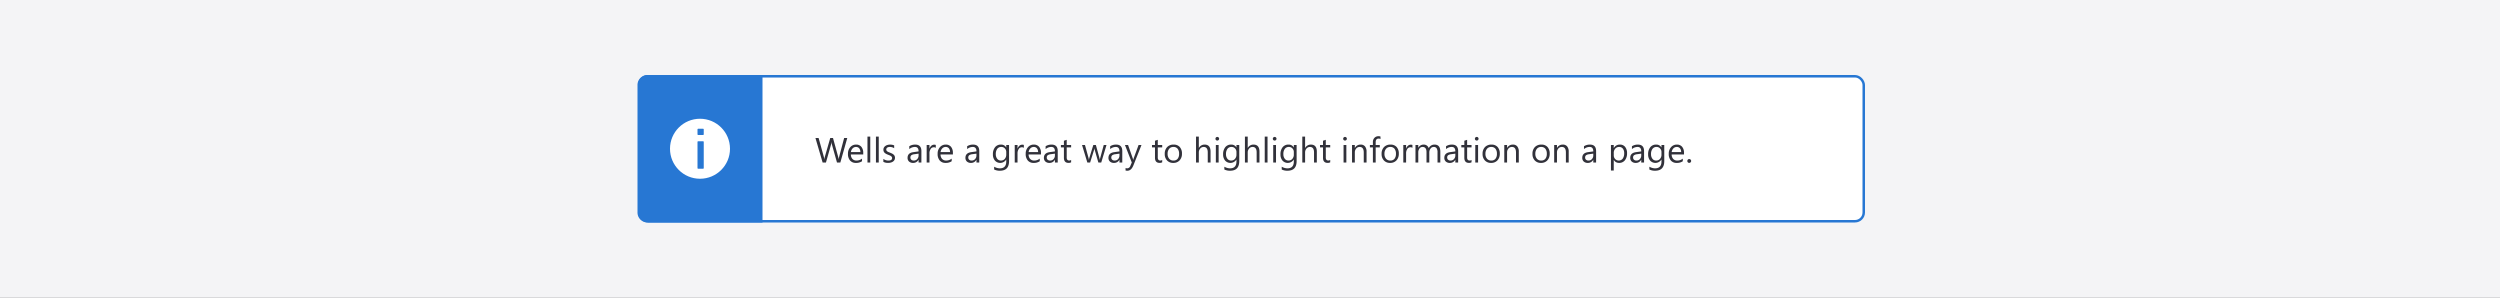 <svg xmlns="http://www.w3.org/2000/svg" xmlns:xlink="http://www.w3.org/1999/xlink" width="1000" height="119" viewBox="0 0 1000 119">
  <rect x="0" y="0" width="1000" height="119" fill="#808080" stroke="none"/>
  <defs>
    <clipPath id="clip-Well_Usage_1">
      <rect width="1000" height="119"/>
    </clipPath>
  </defs>
  <g id="Well_Usage_1" data-name="Well_Usage – 1" clip-path="url(#clip-Well_Usage_1)">
    <rect width="1000" height="119" fill="#f4f4f6"/>
    <g id="Group_264677" data-name="Group 264677" transform="translate(255 30)">
      <g id="Rectangle_3830" data-name="Rectangle 3830" transform="translate(0.2)" fill="#fff" stroke="#2777d3" stroke-width="1">
        <rect width="490.8" height="59" rx="4" stroke="none"/>
        <rect x="0.5" y="0.5" width="489.8" height="58" rx="3.5" fill="none"/>
      </g>
      <path id="Rectangle_5239" data-name="Rectangle 5239" d="M4,0H50a0,0,0,0,1,0,0V59a0,0,0,0,1,0,0H4a4,4,0,0,1-4-4V4A4,4,0,0,1,4,0Z" transform="translate(0)" fill="#2777d3"/>
      <g id="Icon" transform="translate(13 17.5)">
        <g id="Group_11913" data-name="Group 11913">
          <circle id="Ellipse_6" data-name="Ellipse 6" cx="12" cy="12" r="12" fill="#fff"/>
        </g>
        <path id="Path_6649" data-name="Path 6649" d="M153,35.709V25.291a.29.29,0,0,1,.29-.291h1.919a.29.29,0,0,1,.29.291V35.709a.29.29,0,0,1-.29.291H153.29A.29.29,0,0,1,153,35.709Zm.29-13.209h1.919a.29.29,0,0,0,.29-.291V20.291a.29.29,0,0,0-.29-.291H153.29a.29.29,0,0,0-.29.291v1.919A.29.29,0,0,0,153.29,22.5Z" transform="translate(-142 -16)" fill="#2777d3"/>
      </g>
    </g>
    <path id="Path_101509" data-name="Path 101509" d="M12.906,5.2,10.138,15H8.791L6.774,7.836a4.485,4.485,0,0,1-.157-1H6.59a5.064,5.064,0,0,1-.178.984L4.382,15H3.049L.178,5.2H1.442l2.085,7.52a4.935,4.935,0,0,1,.164.984h.034a5.811,5.811,0,0,1,.212-.984L6.1,5.2h1.1l2.078,7.574a5.541,5.541,0,0,1,.164.916h.027a5.491,5.491,0,0,1,.185-.943l2-7.547Zm6.385,6.583H14.349a2.618,2.618,0,0,0,.629,1.8,2.168,2.168,0,0,0,1.654.636,3.439,3.439,0,0,0,2.174-.779v1.053a4.063,4.063,0,0,1-2.44.67,2.959,2.959,0,0,1-2.331-.954,3.9,3.9,0,0,1-.848-2.683,3.828,3.828,0,0,1,.926-2.663,2.97,2.97,0,0,1,2.3-1.029,2.632,2.632,0,0,1,2.126.889,3.705,3.705,0,0,1,.752,2.468Zm-1.148-.95a2.281,2.281,0,0,0-.468-1.511,1.6,1.6,0,0,0-1.282-.54,1.811,1.811,0,0,0-1.347.567,2.575,2.575,0,0,0-.684,1.483ZM22.107,15H20.986V4.637h1.121ZM25.5,15H24.377V4.637H25.5Zm1.846-.253v-1.2a3.318,3.318,0,0,0,2.017.677q1.477,0,1.477-.984a.854.854,0,0,0-.126-.475,1.26,1.26,0,0,0-.342-.345,2.631,2.631,0,0,0-.506-.27q-.291-.12-.625-.25a8.056,8.056,0,0,1-.817-.373,2.468,2.468,0,0,1-.588-.424,1.577,1.577,0,0,1-.355-.537,1.9,1.9,0,0,1-.12-.7,1.673,1.673,0,0,1,.226-.872,2,2,0,0,1,.6-.636,2.805,2.805,0,0,1,.858-.386,3.805,3.805,0,0,1,.995-.13,4.016,4.016,0,0,1,1.627.314V9.285a3.171,3.171,0,0,0-1.777-.506,2.078,2.078,0,0,0-.567.072,1.389,1.389,0,0,0-.434.2.932.932,0,0,0-.28.311.819.819,0,0,0-.1.4.959.959,0,0,0,.1.458,1.008,1.008,0,0,0,.291.328,2.221,2.221,0,0,0,.465.26q.273.116.622.253a8.658,8.658,0,0,1,.834.366,2.86,2.86,0,0,1,.629.424,1.656,1.656,0,0,1,.4.543,1.753,1.753,0,0,1,.14.731,1.725,1.725,0,0,1-.229.9,1.963,1.963,0,0,1-.612.636,2.8,2.8,0,0,1-.882.376,4.354,4.354,0,0,1-1.046.123A3.971,3.971,0,0,1,27.344,14.747ZM42.554,15H41.433V13.906h-.027a2.347,2.347,0,0,1-2.153,1.258,2.3,2.3,0,0,1-1.637-.554,1.918,1.918,0,0,1-.591-1.47q0-1.962,2.311-2.283l2.1-.294q0-1.784-1.442-1.784a3.446,3.446,0,0,0-2.283.861V8.492a4.338,4.338,0,0,1,2.379-.656q2.468,0,2.468,2.611Zm-1.121-3.541-1.688.232a2.741,2.741,0,0,0-1.176.386,1.114,1.114,0,0,0-.4.981,1.068,1.068,0,0,0,.366.837,1.413,1.413,0,0,0,.974.325,1.8,1.8,0,0,0,1.377-.584,2.088,2.088,0,0,0,.543-1.48Zm6.884-2.324a1.371,1.371,0,0,0-.848-.226,1.431,1.431,0,0,0-1.2.677,3.129,3.129,0,0,0-.482,1.846V15H44.666V8h1.121V9.442h.027a2.444,2.444,0,0,1,.731-1.152,1.668,1.668,0,0,1,1.1-.414,1.83,1.83,0,0,1,.67.1Zm6.843,2.646H50.217a2.618,2.618,0,0,0,.629,1.8,2.168,2.168,0,0,0,1.654.636,3.439,3.439,0,0,0,2.174-.779v1.053a4.063,4.063,0,0,1-2.44.67A2.959,2.959,0,0,1,49.9,14.21a3.9,3.9,0,0,1-.848-2.683,3.828,3.828,0,0,1,.926-2.663,2.97,2.97,0,0,1,2.3-1.029,2.632,2.632,0,0,1,2.126.889,3.705,3.705,0,0,1,.752,2.468Zm-1.148-.95a2.281,2.281,0,0,0-.468-1.511,1.6,1.6,0,0,0-1.282-.54,1.811,1.811,0,0,0-1.347.567,2.575,2.575,0,0,0-.684,1.483ZM65.7,15H64.579V13.906h-.027A2.347,2.347,0,0,1,62.4,15.164a2.3,2.3,0,0,1-1.637-.554,1.918,1.918,0,0,1-.591-1.47q0-1.962,2.311-2.283l2.1-.294q0-1.784-1.442-1.784a3.446,3.446,0,0,0-2.283.861V8.492a4.338,4.338,0,0,1,2.379-.656q2.468,0,2.468,2.611Zm-1.121-3.541-1.688.232a2.741,2.741,0,0,0-1.176.386,1.114,1.114,0,0,0-.4.981,1.068,1.068,0,0,0,.366.837,1.413,1.413,0,0,0,.974.325,1.8,1.8,0,0,0,1.377-.584,2.088,2.088,0,0,0,.543-1.48Zm13.043,2.98q0,3.855-3.691,3.855a4.956,4.956,0,0,1-2.27-.492V16.682a4.661,4.661,0,0,0,2.256.656q2.584,0,2.584-2.748v-.766h-.027a2.832,2.832,0,0,1-4.508.407,3.73,3.73,0,0,1-.8-2.505,4.358,4.358,0,0,1,.858-2.837,2.866,2.866,0,0,1,2.348-1.053,2.282,2.282,0,0,1,2.1,1.135H76.5V8h1.121Zm-1.121-2.6V10.8a2,2,0,0,0-.564-1.429,1.857,1.857,0,0,0-1.4-.595,1.947,1.947,0,0,0-1.627.755,3.372,3.372,0,0,0-.588,2.116,2.894,2.894,0,0,0,.564,1.87,1.822,1.822,0,0,0,1.494.7,1.951,1.951,0,0,0,1.535-.67A2.5,2.5,0,0,0,76.5,11.835Zm7.041-2.7a1.371,1.371,0,0,0-.848-.226,1.431,1.431,0,0,0-1.2.677,3.129,3.129,0,0,0-.482,1.846V15H79.892V8h1.121V9.442h.027a2.444,2.444,0,0,1,.731-1.152,1.668,1.668,0,0,1,1.1-.414,1.83,1.83,0,0,1,.67.1Zm6.843,2.646H85.442a2.618,2.618,0,0,0,.629,1.8,2.168,2.168,0,0,0,1.654.636,3.439,3.439,0,0,0,2.174-.779v1.053a4.063,4.063,0,0,1-2.44.67,2.959,2.959,0,0,1-2.331-.954,3.9,3.9,0,0,1-.848-2.683,3.828,3.828,0,0,1,.926-2.663,2.97,2.97,0,0,1,2.3-1.029,2.632,2.632,0,0,1,2.126.889,3.705,3.705,0,0,1,.752,2.468Zm-1.148-.95a2.281,2.281,0,0,0-.468-1.511,1.6,1.6,0,0,0-1.282-.54,1.811,1.811,0,0,0-1.347.567,2.575,2.575,0,0,0-.684,1.483ZM97.091,15H95.97V13.906h-.027a2.347,2.347,0,0,1-2.153,1.258,2.3,2.3,0,0,1-1.637-.554,1.918,1.918,0,0,1-.591-1.47q0-1.962,2.311-2.283l2.1-.294q0-1.784-1.442-1.784a3.446,3.446,0,0,0-2.283.861V8.492a4.338,4.338,0,0,1,2.379-.656q2.468,0,2.468,2.611ZM95.97,11.459l-1.688.232a2.741,2.741,0,0,0-1.176.386,1.114,1.114,0,0,0-.4.981,1.068,1.068,0,0,0,.366.837,1.413,1.413,0,0,0,.974.325,1.8,1.8,0,0,0,1.377-.584,2.088,2.088,0,0,0,.543-1.48Zm6.48,3.473a2.161,2.161,0,0,1-1.046.219q-1.839,0-1.839-2.051V8.957h-1.2V8h1.2V6.291l1.121-.362V8h1.764v.957h-1.764V12.9a1.635,1.635,0,0,0,.239,1,.955.955,0,0,0,.793.3,1.179,1.179,0,0,0,.731-.232ZM116.6,8l-2.1,7H113.34L111.9,9.989a3.265,3.265,0,0,1-.109-.649h-.027a3.065,3.065,0,0,1-.144.636L110.052,15h-1.121l-2.119-7h1.176l1.449,5.264a3.171,3.171,0,0,1,.1.629h.055a2.942,2.942,0,0,1,.123-.643L111.323,8h1.025l1.449,5.277a3.768,3.768,0,0,1,.1.629h.055a2.909,2.909,0,0,1,.116-.629L115.493,8Zm6.31,7h-1.121V13.906h-.027a2.347,2.347,0,0,1-2.153,1.258,2.3,2.3,0,0,1-1.637-.554,1.918,1.918,0,0,1-.591-1.47q0-1.962,2.311-2.283l2.1-.294q0-1.784-1.442-1.784a3.446,3.446,0,0,0-2.283.861V8.492a4.338,4.338,0,0,1,2.379-.656q2.468,0,2.468,2.611Zm-1.121-3.541-1.688.232a2.741,2.741,0,0,0-1.176.386,1.114,1.114,0,0,0-.4.981,1.068,1.068,0,0,0,.366.837,1.413,1.413,0,0,0,.974.325,1.8,1.8,0,0,0,1.377-.584,2.088,2.088,0,0,0,.543-1.48ZM130.594,8l-3.22,8.121q-.861,2.174-2.42,2.174a2.565,2.565,0,0,1-.731-.089v-1a2.078,2.078,0,0,0,.663.123,1.374,1.374,0,0,0,1.271-1.012l.561-1.326L123.983,8h1.244l1.894,5.387q.034.1.144.533h.041q.034-.164.137-.52L129.432,8Zm8.285,6.932a2.162,2.162,0,0,1-1.046.219q-1.839,0-1.839-2.051V8.957h-1.2V8h1.2V6.291l1.121-.362V8h1.764v.957h-1.764V12.9a1.635,1.635,0,0,0,.239,1,.955.955,0,0,0,.793.3,1.179,1.179,0,0,0,.731-.232Zm4.423.232a3.247,3.247,0,0,1-2.478-.981,3.634,3.634,0,0,1-.926-2.6,3.785,3.785,0,0,1,.964-2.755,3.465,3.465,0,0,1,2.6-.991,3.14,3.14,0,0,1,2.444.964,3.822,3.822,0,0,1,.878,2.673,3.761,3.761,0,0,1-.947,2.683A3.317,3.317,0,0,1,143.3,15.164Zm.082-6.385a2.132,2.132,0,0,0-1.709.735,3.018,3.018,0,0,0-.629,2.027,2.854,2.854,0,0,0,.636,1.962,2.161,2.161,0,0,0,1.7.718,2.049,2.049,0,0,0,1.671-.7,3.055,3.055,0,0,0,.584-2,3.108,3.108,0,0,0-.584-2.023A2.04,2.04,0,0,0,143.384,8.779ZM158.225,15H157.1V10.967q0-2.187-1.627-2.187a1.774,1.774,0,0,0-1.381.632,2.356,2.356,0,0,0-.561,1.624V15h-1.121V4.637h1.121V9.162h.027a2.546,2.546,0,0,1,2.3-1.326q2.365,0,2.365,2.851Zm2.687-8.777a.71.71,0,0,1-.513-.205.692.692,0,0,1-.212-.52.718.718,0,0,1,.725-.731.724.724,0,0,1,.523.208.73.73,0,0,1,0,1.036A.718.718,0,0,1,160.911,6.223ZM161.458,15h-1.121V8h1.121Zm8.244-.561q0,3.855-3.691,3.855a4.956,4.956,0,0,1-2.27-.492V16.682a4.661,4.661,0,0,0,2.256.656q2.584,0,2.584-2.748v-.766h-.027a2.832,2.832,0,0,1-4.508.407,3.73,3.73,0,0,1-.8-2.505,4.358,4.358,0,0,1,.858-2.837,2.866,2.866,0,0,1,2.348-1.053,2.282,2.282,0,0,1,2.1,1.135h.027V8H169.7Zm-1.121-2.6V10.8a2,2,0,0,0-.564-1.429,1.857,1.857,0,0,0-1.4-.595,1.947,1.947,0,0,0-1.627.755,3.372,3.372,0,0,0-.588,2.116,2.894,2.894,0,0,0,.564,1.87,1.822,1.822,0,0,0,1.494.7,1.951,1.951,0,0,0,1.535-.67A2.5,2.5,0,0,0,168.581,11.835Zm9.2,3.165h-1.121V10.967q0-2.187-1.627-2.187a1.774,1.774,0,0,0-1.381.632,2.356,2.356,0,0,0-.561,1.624V15h-1.121V4.637h1.121V9.162h.027a2.546,2.546,0,0,1,2.3-1.326q2.365,0,2.365,2.851Zm3.233,0h-1.121V4.637h1.121Zm2.844-8.777a.71.71,0,0,1-.513-.205.692.692,0,0,1-.212-.52.718.718,0,0,1,.725-.731.724.724,0,0,1,.523.208.73.73,0,0,1,0,1.036A.718.718,0,0,1,183.859,6.223ZM184.406,15h-1.121V8h1.121Zm8.244-.561q0,3.855-3.691,3.855a4.956,4.956,0,0,1-2.27-.492V16.682a4.661,4.661,0,0,0,2.256.656q2.584,0,2.584-2.748v-.766H191.5a2.832,2.832,0,0,1-4.508.407,3.73,3.73,0,0,1-.8-2.505,4.358,4.358,0,0,1,.858-2.837A2.866,2.866,0,0,1,189.4,7.836a2.282,2.282,0,0,1,2.1,1.135h.027V8h1.121Zm-1.121-2.6V10.8a2,2,0,0,0-.564-1.429,1.857,1.857,0,0,0-1.4-.595,1.947,1.947,0,0,0-1.627.755,3.372,3.372,0,0,0-.588,2.116,2.894,2.894,0,0,0,.564,1.87,1.822,1.822,0,0,0,1.494.7,1.951,1.951,0,0,0,1.535-.67A2.5,2.5,0,0,0,191.529,11.835ZM200.73,15h-1.121V10.967q0-2.187-1.627-2.187a1.774,1.774,0,0,0-1.381.632,2.356,2.356,0,0,0-.561,1.624V15H194.92V4.637h1.121V9.162h.027a2.546,2.546,0,0,1,2.3-1.326q2.365,0,2.365,2.851Zm5.359-.068a2.162,2.162,0,0,1-1.046.219q-1.839,0-1.839-2.051V8.957H202V8h1.2V6.291l1.121-.362V8h1.764v.957h-1.764V12.9a1.635,1.635,0,0,0,.239,1,.955.955,0,0,0,.793.3,1.179,1.179,0,0,0,.731-.232ZM212,6.223a.71.71,0,0,1-.513-.205.692.692,0,0,1-.212-.52A.718.718,0,0,1,212,4.767a.724.724,0,0,1,.523.208.73.73,0,0,1,0,1.036A.718.718,0,0,1,212,6.223ZM212.543,15h-1.121V8h1.121Zm8.08,0H219.5V11.008q0-2.229-1.627-2.229a1.765,1.765,0,0,0-1.391.632,2.344,2.344,0,0,0-.55,1.6V15h-1.121V8h1.121V9.162h.027a2.526,2.526,0,0,1,2.3-1.326,2.142,2.142,0,0,1,1.757.742,3.3,3.3,0,0,1,.608,2.143Zm5.571-9.379a1.493,1.493,0,0,0-.745-.185q-1.176,0-1.176,1.483V8h1.641v.957h-1.641V15h-1.114V8.957h-1.2V8h1.2V6.865a2.358,2.358,0,0,1,.636-1.74,2.146,2.146,0,0,1,1.586-.639,2.2,2.2,0,0,1,.813.123Zm3.849,9.543a3.247,3.247,0,0,1-2.478-.981,3.634,3.634,0,0,1-.926-2.6,3.785,3.785,0,0,1,.964-2.755,3.465,3.465,0,0,1,2.6-.991,3.14,3.14,0,0,1,2.444.964,3.822,3.822,0,0,1,.878,2.673,3.761,3.761,0,0,1-.947,2.683A3.317,3.317,0,0,1,230.043,15.164Zm.082-6.385a2.132,2.132,0,0,0-1.709.735,3.018,3.018,0,0,0-.629,2.027,2.854,2.854,0,0,0,.636,1.962,2.161,2.161,0,0,0,1.7.718,2.049,2.049,0,0,0,1.671-.7,3.055,3.055,0,0,0,.584-2A3.108,3.108,0,0,0,231.8,9.49,2.04,2.04,0,0,0,230.125,8.779Zm8.846.355a1.371,1.371,0,0,0-.848-.226,1.431,1.431,0,0,0-1.2.677,3.129,3.129,0,0,0-.482,1.846V15H235.32V8h1.121V9.442h.027a2.444,2.444,0,0,1,.731-1.152,1.668,1.668,0,0,1,1.1-.414,1.83,1.83,0,0,1,.67.1ZM250.127,15h-1.121V10.98a3.032,3.032,0,0,0-.359-1.682,1.361,1.361,0,0,0-1.207-.52,1.494,1.494,0,0,0-1.22.656,2.511,2.511,0,0,0-.5,1.572V15H244.6V10.844q0-2.064-1.593-2.064a1.475,1.475,0,0,0-1.217.619,2.557,2.557,0,0,0-.479,1.61V15h-1.121V8h1.121V9.107h.027a2.378,2.378,0,0,1,2.174-1.271,2.022,2.022,0,0,1,1.982,1.449,2.5,2.5,0,0,1,2.324-1.449q2.311,0,2.311,2.851Zm7.13,0h-1.121V13.906h-.027a2.347,2.347,0,0,1-2.153,1.258,2.3,2.3,0,0,1-1.637-.554,1.918,1.918,0,0,1-.591-1.47q0-1.962,2.311-2.283l2.1-.294q0-1.784-1.442-1.784a3.446,3.446,0,0,0-2.283.861V8.492a4.338,4.338,0,0,1,2.379-.656q2.468,0,2.468,2.611Zm-1.121-3.541-1.688.232a2.741,2.741,0,0,0-1.176.386,1.114,1.114,0,0,0-.4.981,1.068,1.068,0,0,0,.366.837,1.413,1.413,0,0,0,.974.325,1.8,1.8,0,0,0,1.377-.584,2.088,2.088,0,0,0,.543-1.48Zm6.48,3.473a2.161,2.161,0,0,1-1.046.219q-1.839,0-1.839-2.051V8.957h-1.2V8h1.2V6.291l1.121-.362V8h1.764v.957h-1.764V12.9a1.635,1.635,0,0,0,.239,1,.955.955,0,0,0,.793.3,1.179,1.179,0,0,0,.731-.232Zm2.071-8.709a.71.71,0,0,1-.513-.205.692.692,0,0,1-.212-.52.718.718,0,0,1,.725-.731.724.724,0,0,1,.523.208.73.73,0,0,1,0,1.036A.718.718,0,0,1,264.688,6.223ZM265.234,15h-1.121V8h1.121Zm5.2.164a3.247,3.247,0,0,1-2.478-.981,3.633,3.633,0,0,1-.926-2.6,3.785,3.785,0,0,1,.964-2.755,3.465,3.465,0,0,1,2.6-.991,3.14,3.14,0,0,1,2.444.964,3.822,3.822,0,0,1,.878,2.673,3.761,3.761,0,0,1-.947,2.683A3.317,3.317,0,0,1,270.43,15.164Zm.082-6.385a2.132,2.132,0,0,0-1.709.735,3.018,3.018,0,0,0-.629,2.027,2.854,2.854,0,0,0,.636,1.962,2.161,2.161,0,0,0,1.7.718,2.049,2.049,0,0,0,1.671-.7,3.055,3.055,0,0,0,.584-2,3.108,3.108,0,0,0-.584-2.023A2.04,2.04,0,0,0,270.512,8.779ZM281.518,15H280.4V11.008q0-2.229-1.627-2.229a1.765,1.765,0,0,0-1.391.632,2.344,2.344,0,0,0-.55,1.6V15h-1.121V8h1.121V9.162h.027a2.526,2.526,0,0,1,2.3-1.326,2.142,2.142,0,0,1,1.757.742,3.3,3.3,0,0,1,.608,2.143Zm8.873.164a3.247,3.247,0,0,1-2.478-.981,3.633,3.633,0,0,1-.926-2.6,3.785,3.785,0,0,1,.964-2.755,3.465,3.465,0,0,1,2.6-.991A3.14,3.14,0,0,1,293,8.8a3.822,3.822,0,0,1,.878,2.673,3.761,3.761,0,0,1-.947,2.683A3.317,3.317,0,0,1,290.391,15.164Zm.082-6.385a2.132,2.132,0,0,0-1.709.735,3.018,3.018,0,0,0-.629,2.027,2.854,2.854,0,0,0,.636,1.962,2.161,2.161,0,0,0,1.7.718,2.049,2.049,0,0,0,1.671-.7,3.055,3.055,0,0,0,.584-2,3.108,3.108,0,0,0-.584-2.023A2.04,2.04,0,0,0,290.473,8.779ZM301.479,15h-1.121V11.008q0-2.229-1.627-2.229a1.765,1.765,0,0,0-1.391.632,2.344,2.344,0,0,0-.55,1.6V15h-1.121V8h1.121V9.162h.027a2.526,2.526,0,0,1,2.3-1.326,2.142,2.142,0,0,1,1.757.742,3.3,3.3,0,0,1,.608,2.143Zm10.958,0h-1.121V13.906h-.027a2.347,2.347,0,0,1-2.153,1.258,2.3,2.3,0,0,1-1.637-.554,1.918,1.918,0,0,1-.591-1.47q0-1.962,2.311-2.283l2.1-.294q0-1.784-1.442-1.784a3.446,3.446,0,0,0-2.283.861V8.492a4.338,4.338,0,0,1,2.379-.656q2.468,0,2.468,2.611Zm-1.121-3.541-1.688.232a2.741,2.741,0,0,0-1.176.386,1.114,1.114,0,0,0-.4.981,1.068,1.068,0,0,0,.366.837,1.413,1.413,0,0,0,.974.325,1.8,1.8,0,0,0,1.377-.584,2.088,2.088,0,0,0,.543-1.48Zm8.217,2.529H319.5V18.22h-1.121V8H319.5V9.23h.027a2.651,2.651,0,0,1,2.42-1.395,2.563,2.563,0,0,1,2.112.94,3.893,3.893,0,0,1,.759,2.519,4.339,4.339,0,0,1-.854,2.813,2.845,2.845,0,0,1-2.338,1.056A2.342,2.342,0,0,1,319.532,13.988Zm-.027-2.823v.978a2.081,2.081,0,0,0,.564,1.473,2.012,2.012,0,0,0,3.028-.174,3.575,3.575,0,0,0,.578-2.167,2.822,2.822,0,0,0-.54-1.832,1.787,1.787,0,0,0-1.463-.663,1.986,1.986,0,0,0-1.572.68A2.5,2.5,0,0,0,319.5,11.165ZM331.625,15H330.5V13.906h-.027a2.347,2.347,0,0,1-2.153,1.258,2.3,2.3,0,0,1-1.637-.554,1.918,1.918,0,0,1-.591-1.47q0-1.962,2.311-2.283l2.1-.294q0-1.784-1.442-1.784a3.446,3.446,0,0,0-2.283.861V8.492a4.338,4.338,0,0,1,2.379-.656q2.468,0,2.468,2.611ZM330.5,11.459l-1.688.232a2.741,2.741,0,0,0-1.176.386,1.114,1.114,0,0,0-.4.981,1.068,1.068,0,0,0,.366.837,1.413,1.413,0,0,0,.974.325,1.8,1.8,0,0,0,1.377-.584,2.088,2.088,0,0,0,.543-1.48Zm9.208,2.98q0,3.855-3.691,3.855a4.956,4.956,0,0,1-2.27-.492V16.682a4.661,4.661,0,0,0,2.256.656q2.584,0,2.584-2.748v-.766h-.027a2.832,2.832,0,0,1-4.508.407,3.73,3.73,0,0,1-.8-2.505,4.358,4.358,0,0,1,.858-2.837,2.866,2.866,0,0,1,2.348-1.053,2.282,2.282,0,0,1,2.1,1.135h.027V8h1.121Zm-1.121-2.6V10.8a2,2,0,0,0-.564-1.429,1.857,1.857,0,0,0-1.4-.595A1.947,1.947,0,0,0,335,9.535a3.372,3.372,0,0,0-.588,2.116,2.894,2.894,0,0,0,.564,1.87,1.822,1.822,0,0,0,1.494.7,1.951,1.951,0,0,0,1.535-.67A2.5,2.5,0,0,0,338.591,11.835Zm9.017-.055h-4.942a2.618,2.618,0,0,0,.629,1.8,2.168,2.168,0,0,0,1.654.636,3.439,3.439,0,0,0,2.174-.779v1.053a4.063,4.063,0,0,1-2.44.67,2.959,2.959,0,0,1-2.331-.954,3.9,3.9,0,0,1-.848-2.683,3.828,3.828,0,0,1,.926-2.663,2.97,2.97,0,0,1,2.3-1.029,2.632,2.632,0,0,1,2.126.889,3.705,3.705,0,0,1,.752,2.468Zm-1.148-.95a2.281,2.281,0,0,0-.468-1.511,1.6,1.6,0,0,0-1.282-.54,1.811,1.811,0,0,0-1.347.567,2.575,2.575,0,0,0-.684,1.483Zm3.233,4.32a.726.726,0,0,1-.537-.226.743.743,0,0,1-.222-.54.754.754,0,0,1,.222-.543.72.72,0,0,1,.537-.229.739.739,0,0,1,.547.229.748.748,0,0,1,.226.543.737.737,0,0,1-.226.54A.745.745,0,0,1,349.692,15.15Z" transform="translate(326 50)" fill="#31313a"/>
  </g>
</svg>
